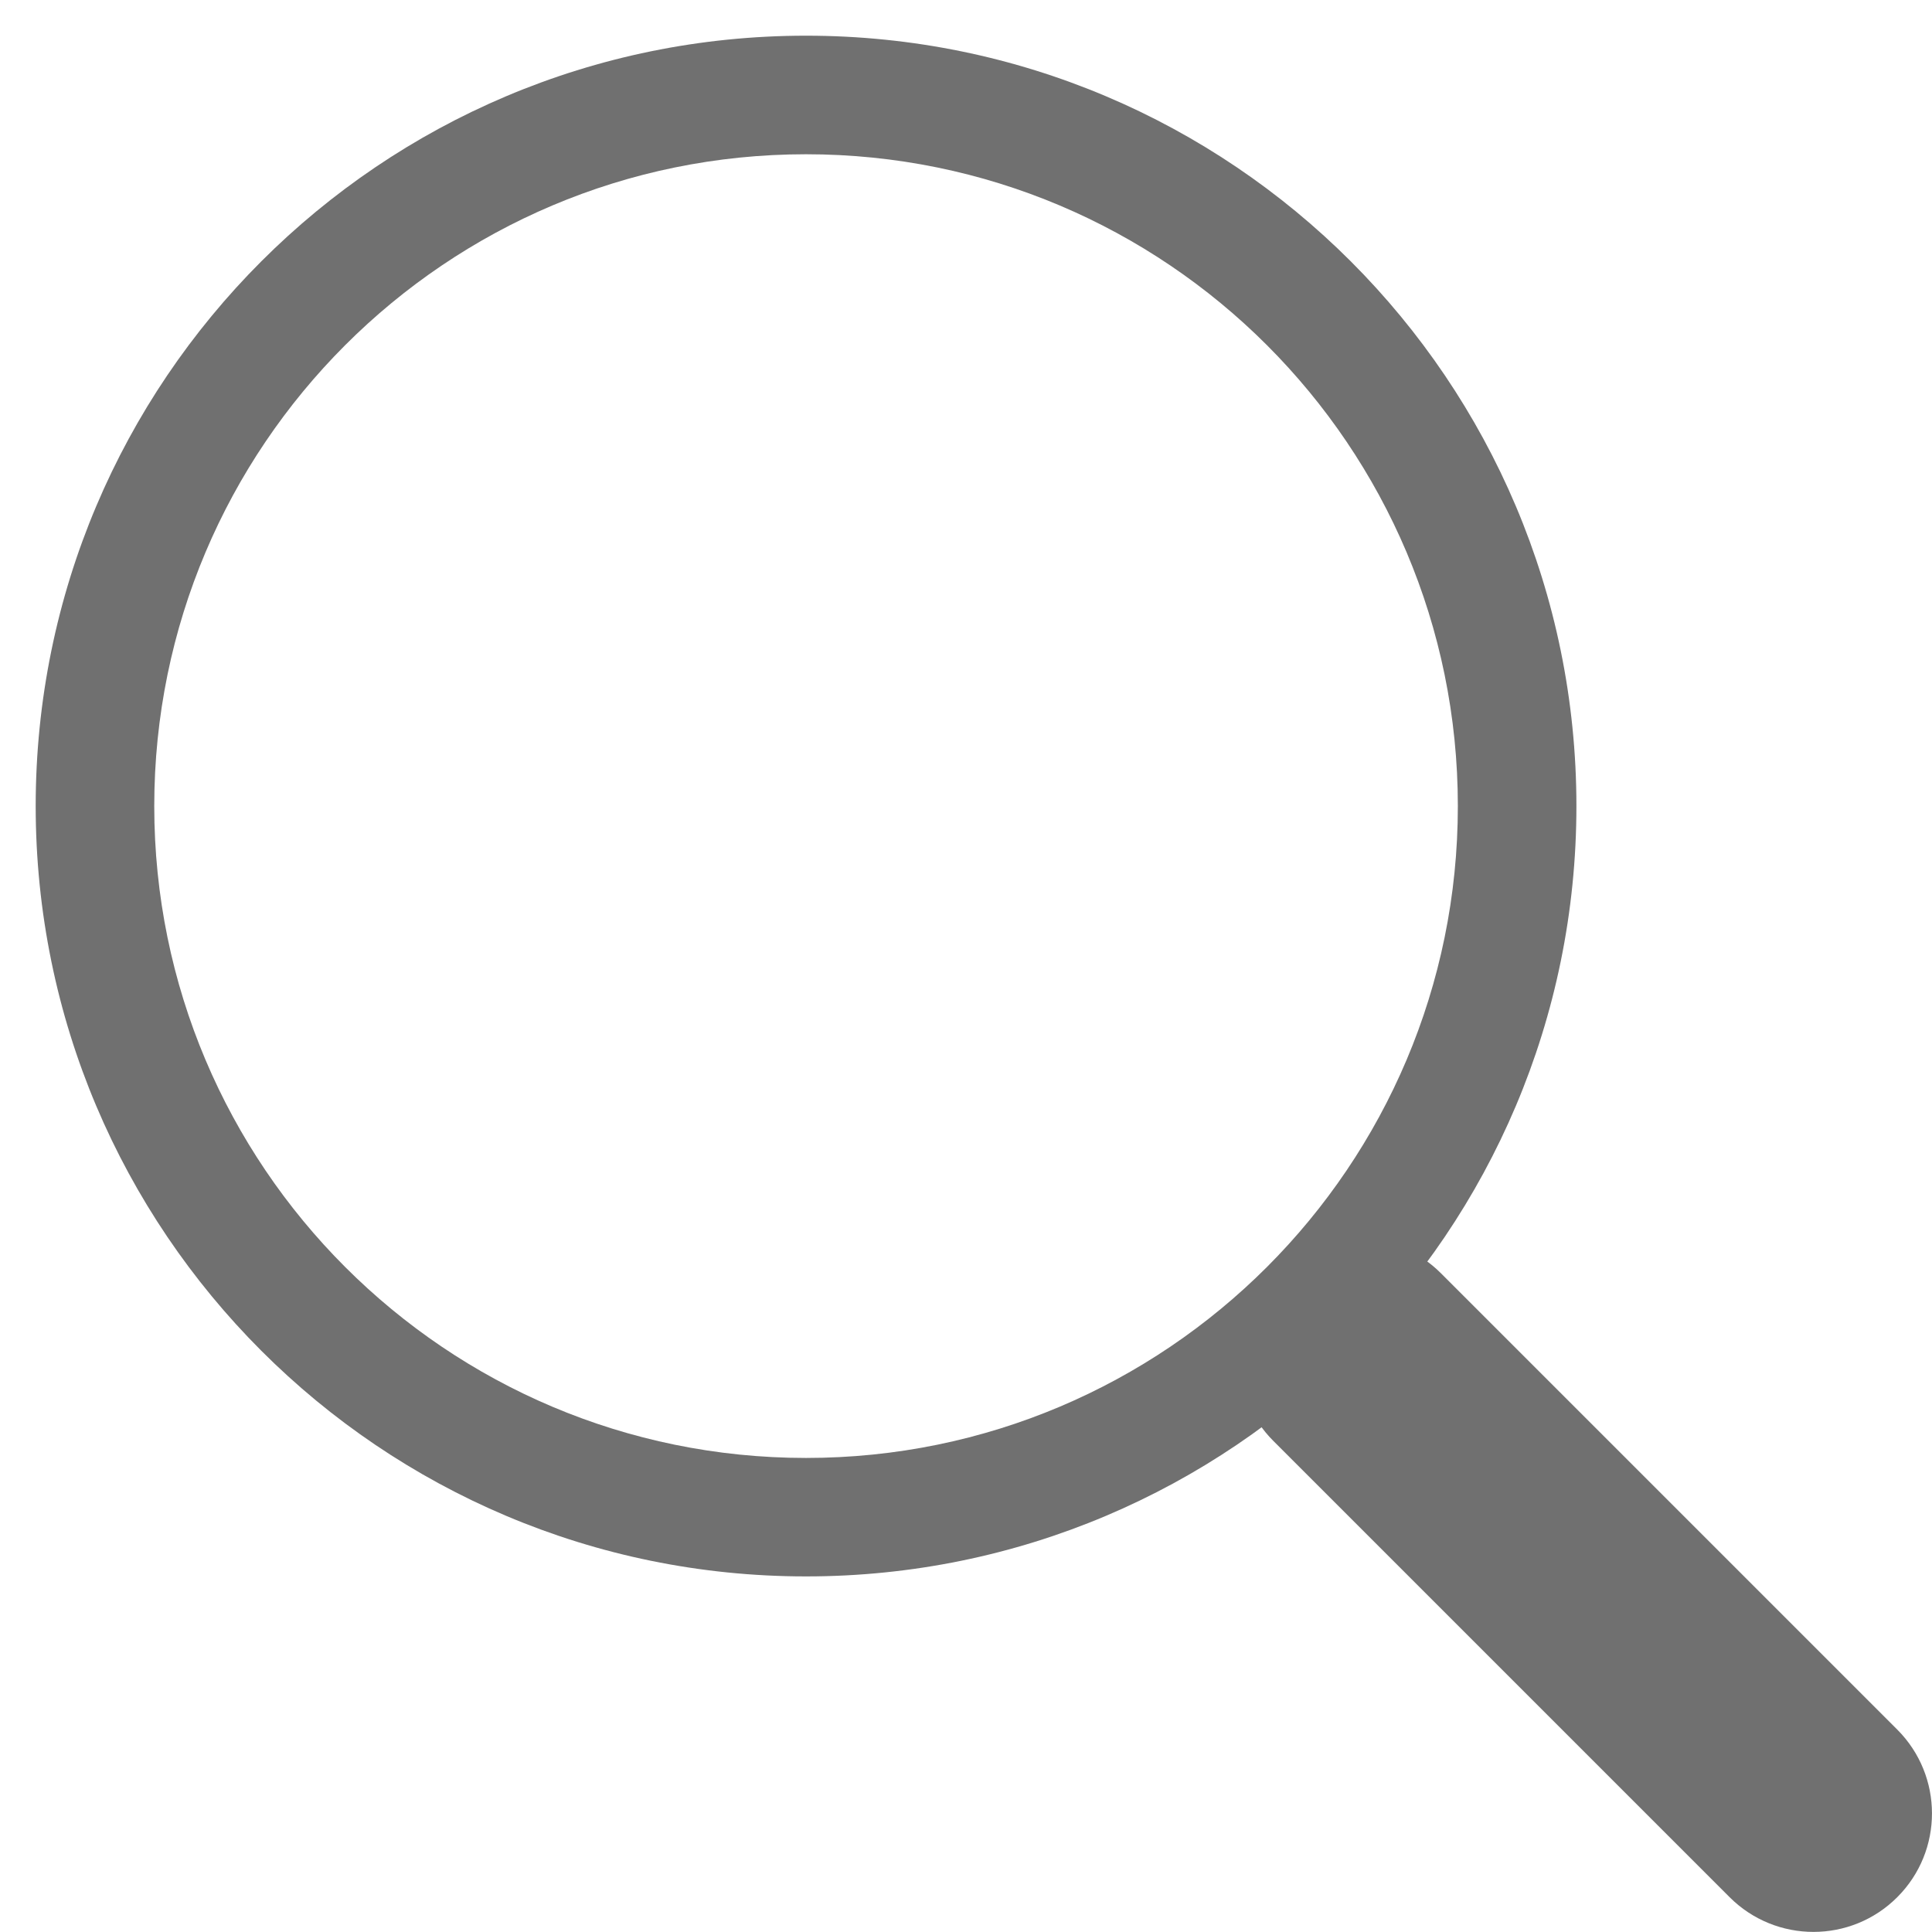 <svg width="19" height="19" viewBox="0 0 19 19" fill="none" xmlns="http://www.w3.org/2000/svg">
<path fill-rule="evenodd" clip-rule="evenodd" d="M12.522 12.522C12.74 12.303 13.037 12.18 13.346 12.18C13.656 12.18 13.953 12.303 14.171 12.522L18.658 17.009C19.113 17.464 19.114 18.202 18.659 18.657C18.204 19.113 17.466 19.113 17.01 18.658L12.523 14.171C12.304 13.953 12.181 13.656 12.181 13.347C12.181 13.037 12.304 12.741 12.523 12.522L12.522 12.522Z" fill="#707070"/>
<path fill-rule="evenodd" clip-rule="evenodd" d="M7.927 14.338C11.467 14.338 14.337 11.468 14.337 7.927C14.337 4.387 11.467 1.517 7.927 1.517C4.387 1.517 1.517 4.387 1.517 7.927C1.517 11.468 4.387 14.338 7.927 14.338ZM15.503 7.927C15.503 12.111 12.111 15.503 7.927 15.503C3.743 15.503 0.351 12.111 0.351 7.927C0.351 3.743 3.743 0.351 7.927 0.351C12.111 0.351 15.503 3.743 15.503 7.927Z" fill="#707070"/>
</svg>
